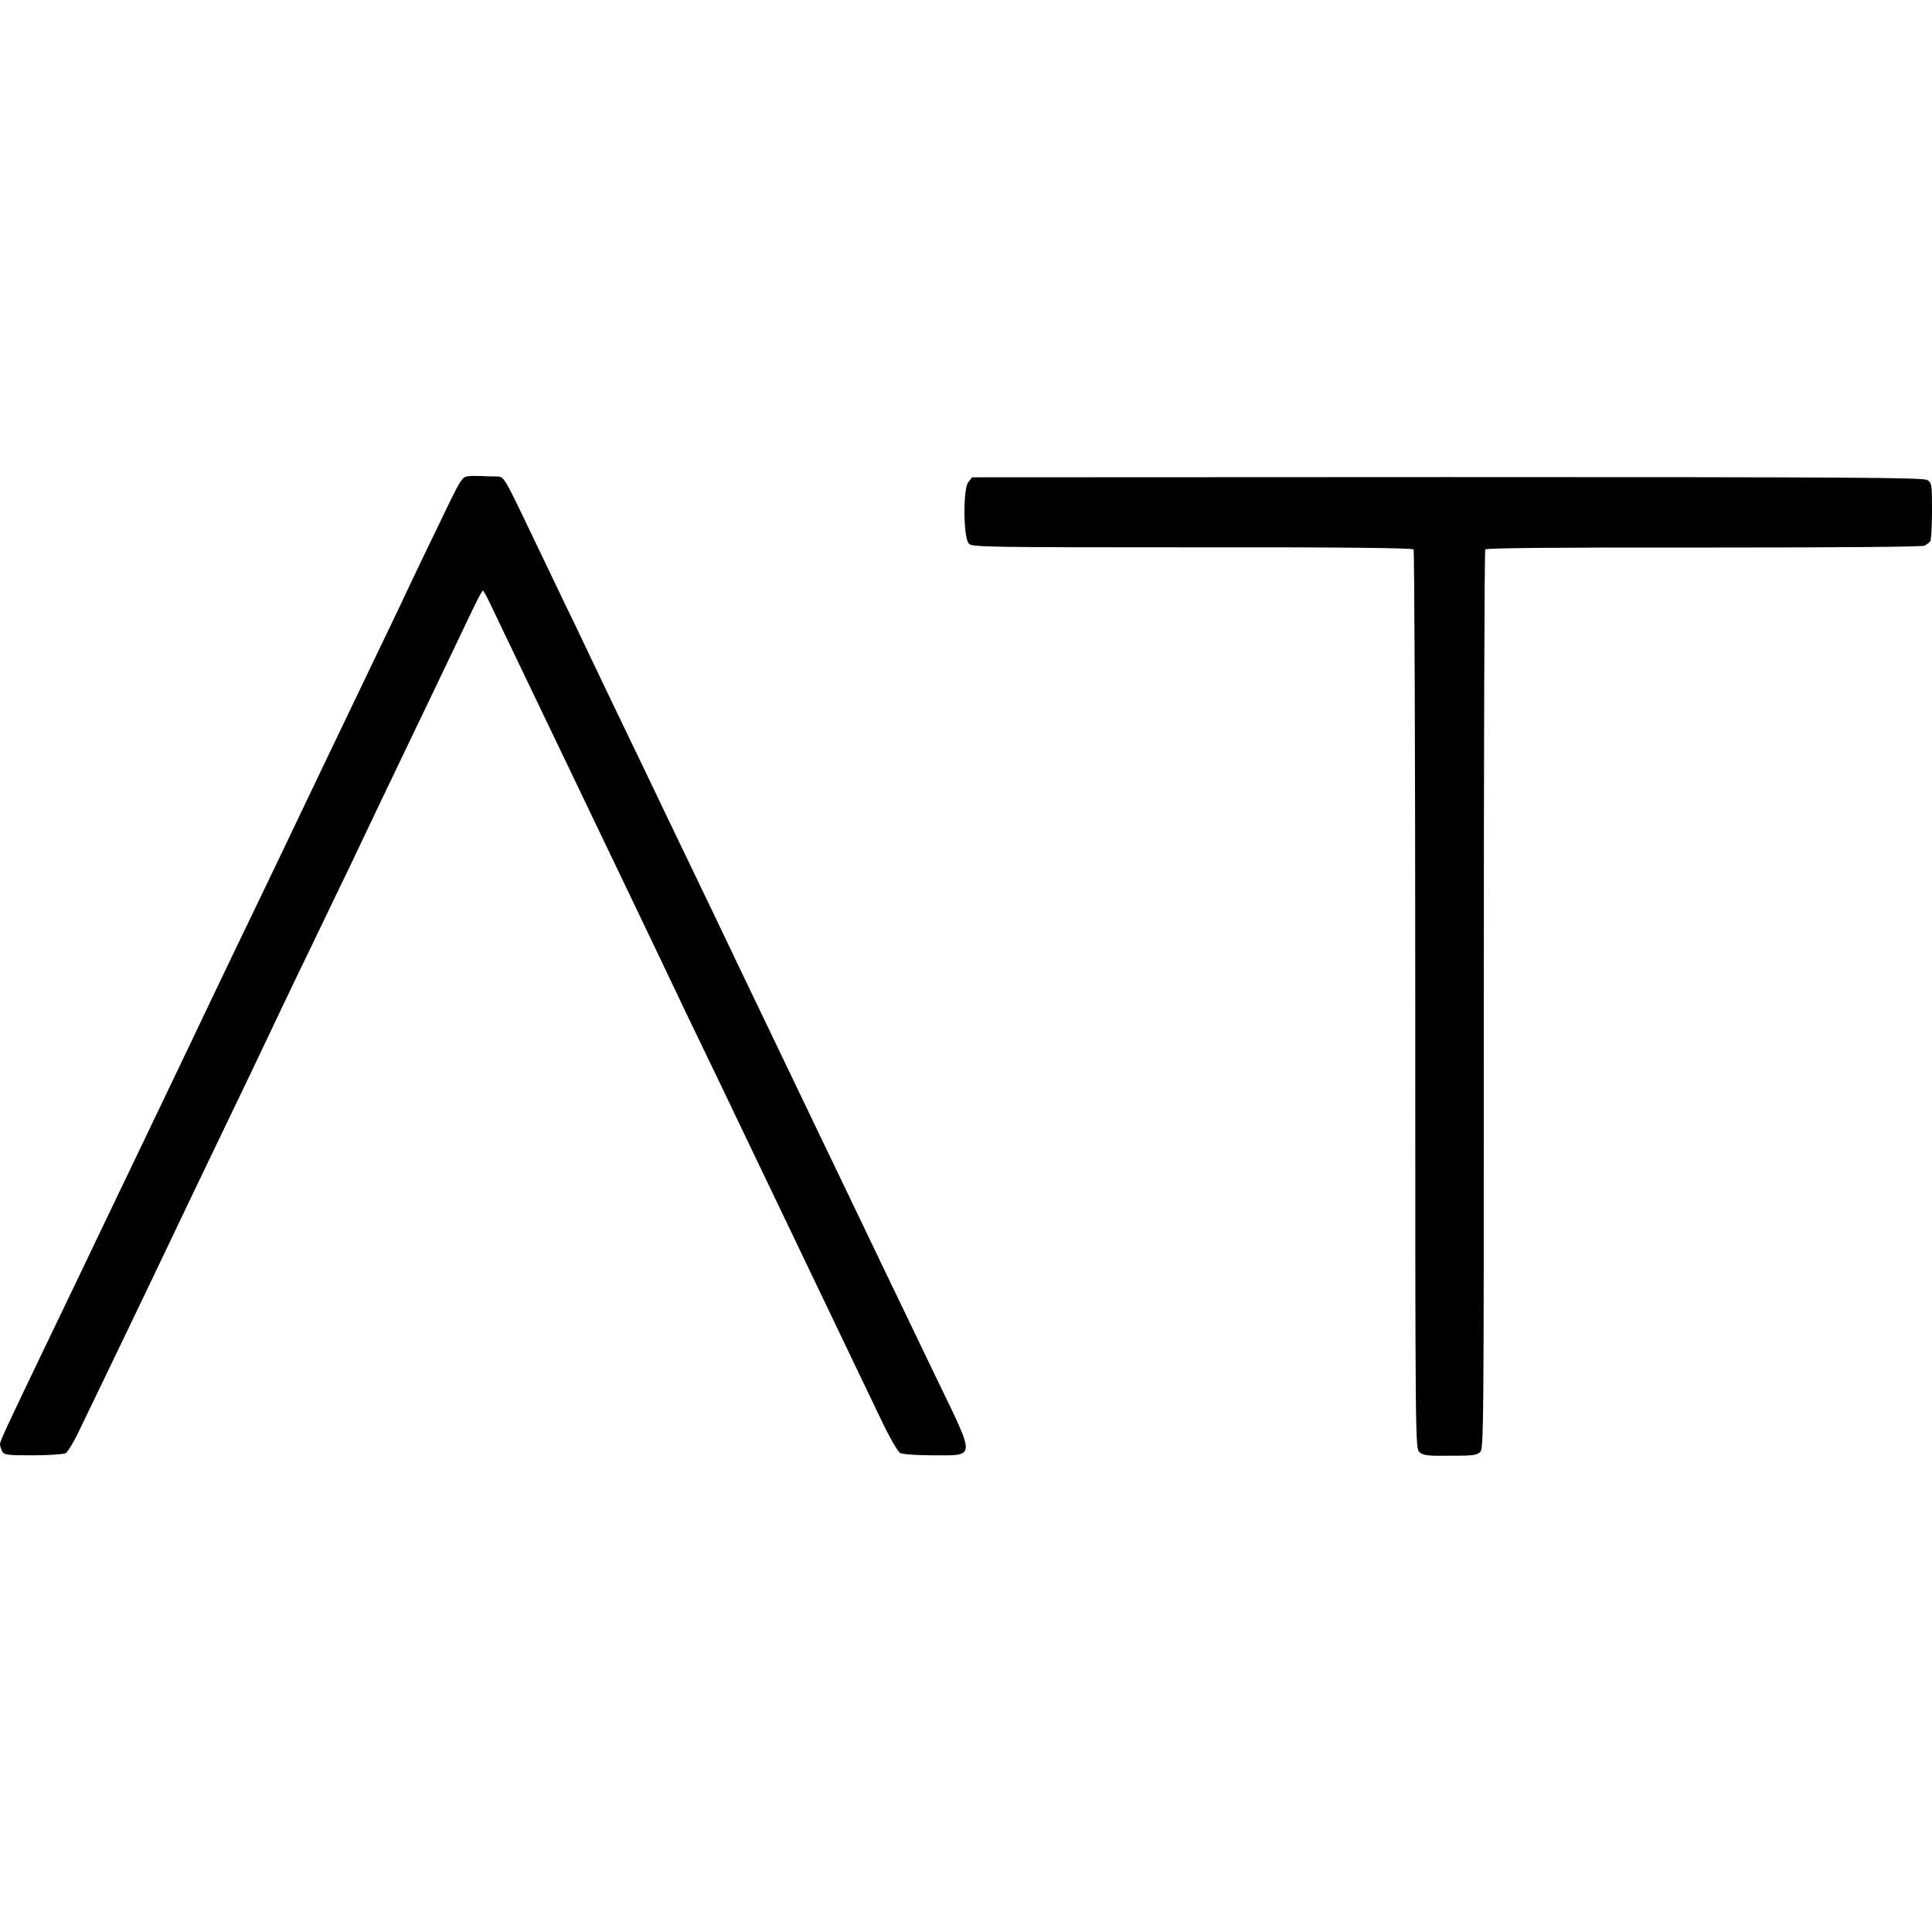 <?xml version="1.0" standalone="no"?>
<!DOCTYPE svg PUBLIC "-//W3C//DTD SVG 20010904//EN"
 "http://www.w3.org/TR/2001/REC-SVG-20010904/DTD/svg10.dtd">
<svg version="1.0" xmlns="http://www.w3.org/2000/svg"
 width="916pt" height="916pt" viewBox="0 0 916 916"
 preserveAspectRatio="xMidYMid meet">
<g transform="translate(0,916) scale(0.1,-0.1)"
fill="#000000" stroke="none">
<path d="M2218 6902 c-25 -3 -35 -18 -92 -135 -80 -165 -177 -367 -226 -472
-21 -44 -67 -141 -103 -215 -96 -200 -183 -381 -243 -507 -30 -62 -79 -166
-110 -230 -31 -65 -78 -163 -104 -218 -26 -55 -80 -167 -120 -250 -69 -142
-113 -235 -228 -475 -44 -93 -106 -223 -344 -720 -33 -69 -82 -170 -108 -225
-122 -255 -266 -556 -338 -705 -170 -354 -202 -423 -202 -437 0 -8 5 -23 10
-34 10 -17 22 -19 146 -19 74 0 144 5 155 10 10 6 39 53 64 106 25 52 79 164
119 247 89 184 167 347 234 487 88 185 268 561 335 700 93 193 183 381 232
485 23 50 74 155 112 235 39 80 94 195 123 255 29 61 84 175 123 255 38 80 86
181 107 225 21 44 70 148 110 230 40 83 91 191 115 240 24 50 79 164 122 255
44 91 101 211 128 268 27 56 51 102 54 102 3 0 18 -26 33 -58 15 -31 65 -136
111 -232 87 -181 148 -308 247 -515 32 -66 83 -174 115 -240 231 -482 294
-613 340 -710 104 -219 154 -323 225 -470 40 -82 94 -195 120 -250 26 -55 78
-163 115 -240 37 -77 89 -185 115 -240 70 -145 273 -571 340 -710 32 -66 89
-186 128 -267 41 -86 79 -151 90 -157 12 -6 77 -11 154 -11 205 0 204 -20 28
345 -40 83 -102 211 -137 285 -36 74 -89 185 -118 245 -77 160 -153 320 -235
490 -40 83 -94 195 -120 250 -75 157 -254 530 -355 740 -37 77 -84 176 -105
220 -21 44 -77 161 -125 260 -48 99 -132 275 -187 390 -56 116 -130 271 -166
345 -35 74 -88 185 -117 245 -29 61 -77 162 -108 225 -30 63 -87 182 -126 263
-168 351 -159 337 -200 338 -20 0 -52 1 -71 2 -19 1 -47 1 -62 -1z"/>
<path d="M4591 6874 c-26 -32 -24 -266 3 -292 15 -16 91 -17 1059 -17 704 1
1044 -3 1049 -10 4 -5 8 -967 8 -2136 0 -2102 0 -2126 20 -2144 16 -14 37 -18
112 -17 144 0 153 1 174 16 19 14 19 48 19 2143 0 1170 3 2133 7 2138 4 7 355
10 1035 9 644 0 1035 3 1048 9 11 6 23 15 27 21 4 6 8 71 8 143 0 127 -1 133
-22 147 -20 12 -344 14 -2276 14 l-2253 -1 -18 -23z"/>
</g>
</svg>
